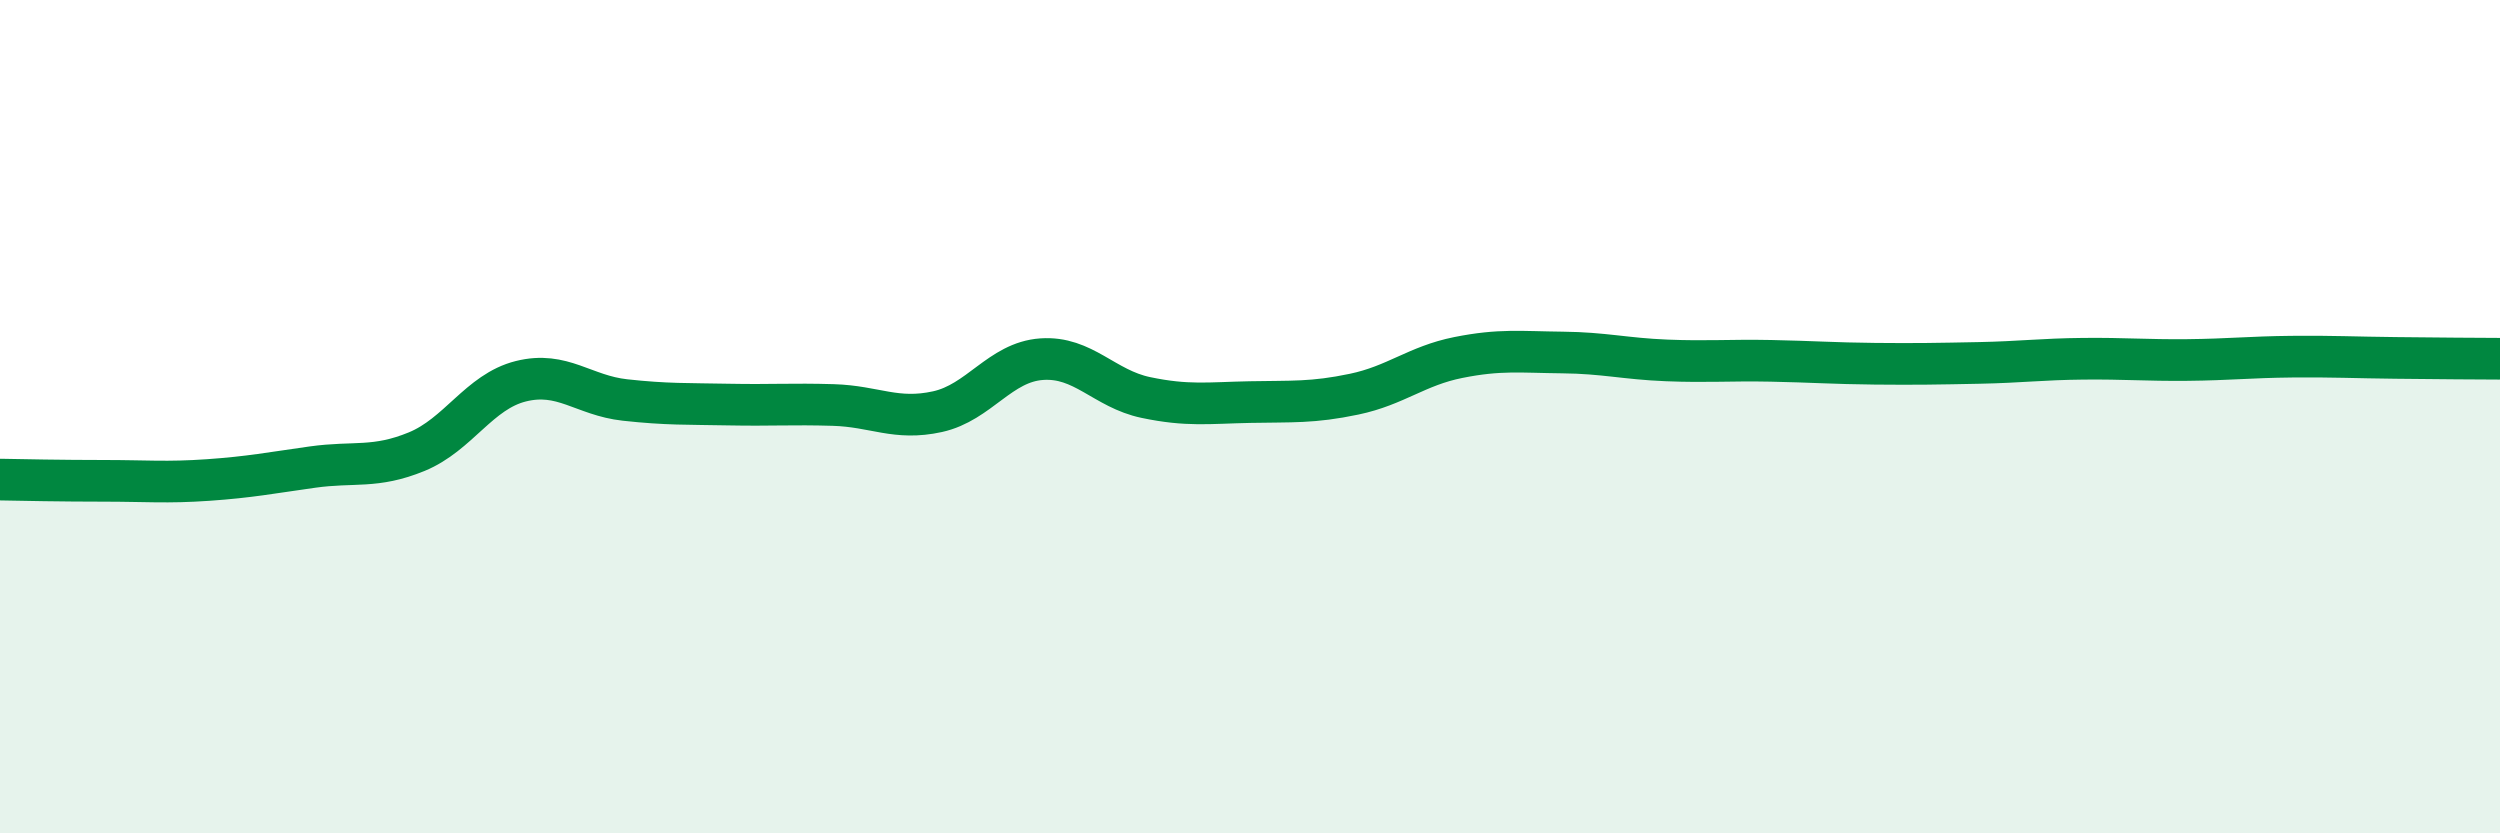 
    <svg width="60" height="20" viewBox="0 0 60 20" xmlns="http://www.w3.org/2000/svg">
      <path
        d="M 0,11.51 C 0.5,11.52 1.5,11.54 2.5,11.54 C 3.5,11.54 4,11.59 5,11.52 C 6,11.45 6.5,11.35 7.5,11.21 C 8.5,11.07 9,11.25 10,10.84 C 11,10.43 11.5,9.4 12.5,9.15 C 13.5,8.9 14,9.49 15,9.6 C 16,9.71 16.5,9.69 17.5,9.71 C 18.5,9.73 19,9.69 20,9.72 C 21,9.75 21.5,10.1 22.5,9.88 C 23.5,9.66 24,8.69 25,8.62 C 26,8.55 26.5,9.33 27.5,9.54 C 28.5,9.75 29,9.67 30,9.65 C 31,9.63 31.5,9.67 32.5,9.46 C 33.5,9.25 34,8.78 35,8.58 C 36,8.38 36.5,8.45 37.5,8.46 C 38.5,8.47 39,8.61 40,8.65 C 41,8.69 41.5,8.64 42.5,8.66 C 43.5,8.68 44,8.72 45,8.73 C 46,8.74 46.5,8.73 47.5,8.71 C 48.5,8.69 49,8.62 50,8.61 C 51,8.6 51.5,8.65 52.5,8.64 C 53.5,8.63 54,8.57 55,8.56 C 56,8.55 56.5,8.58 57.5,8.59 C 58.5,8.6 59.5,8.61 60,8.61L60 20L0 20Z"
        fill="#008740"
        opacity="0.1"
        stroke-linecap="round"
        stroke-linejoin="round"
      />
      <path
        d="M 0,11.51 C 0.5,11.52 1.5,11.54 2.5,11.54 C 3.5,11.54 4,11.59 5,11.52 C 6,11.45 6.5,11.35 7.5,11.21 C 8.5,11.07 9,11.25 10,10.84 C 11,10.43 11.5,9.4 12.5,9.15 C 13.5,8.9 14,9.49 15,9.6 C 16,9.71 16.5,9.69 17.5,9.71 C 18.5,9.73 19,9.69 20,9.72 C 21,9.75 21.5,10.1 22.5,9.88 C 23.5,9.66 24,8.69 25,8.62 C 26,8.55 26.5,9.33 27.5,9.54 C 28.5,9.75 29,9.67 30,9.65 C 31,9.63 31.5,9.67 32.5,9.46 C 33.5,9.25 34,8.78 35,8.58 C 36,8.38 36.5,8.45 37.5,8.46 C 38.5,8.47 39,8.61 40,8.65 C 41,8.69 41.5,8.64 42.5,8.66 C 43.5,8.68 44,8.72 45,8.73 C 46,8.74 46.5,8.73 47.5,8.71 C 48.5,8.69 49,8.62 50,8.61 C 51,8.6 51.5,8.65 52.5,8.64 C 53.5,8.63 54,8.57 55,8.56 C 56,8.55 56.5,8.58 57.5,8.59 C 58.5,8.6 59.5,8.61 60,8.61"
        stroke="#008740"
        stroke-width="1"
        fill="none"
        stroke-linecap="round"
        stroke-linejoin="round"
      />
    </svg>
  